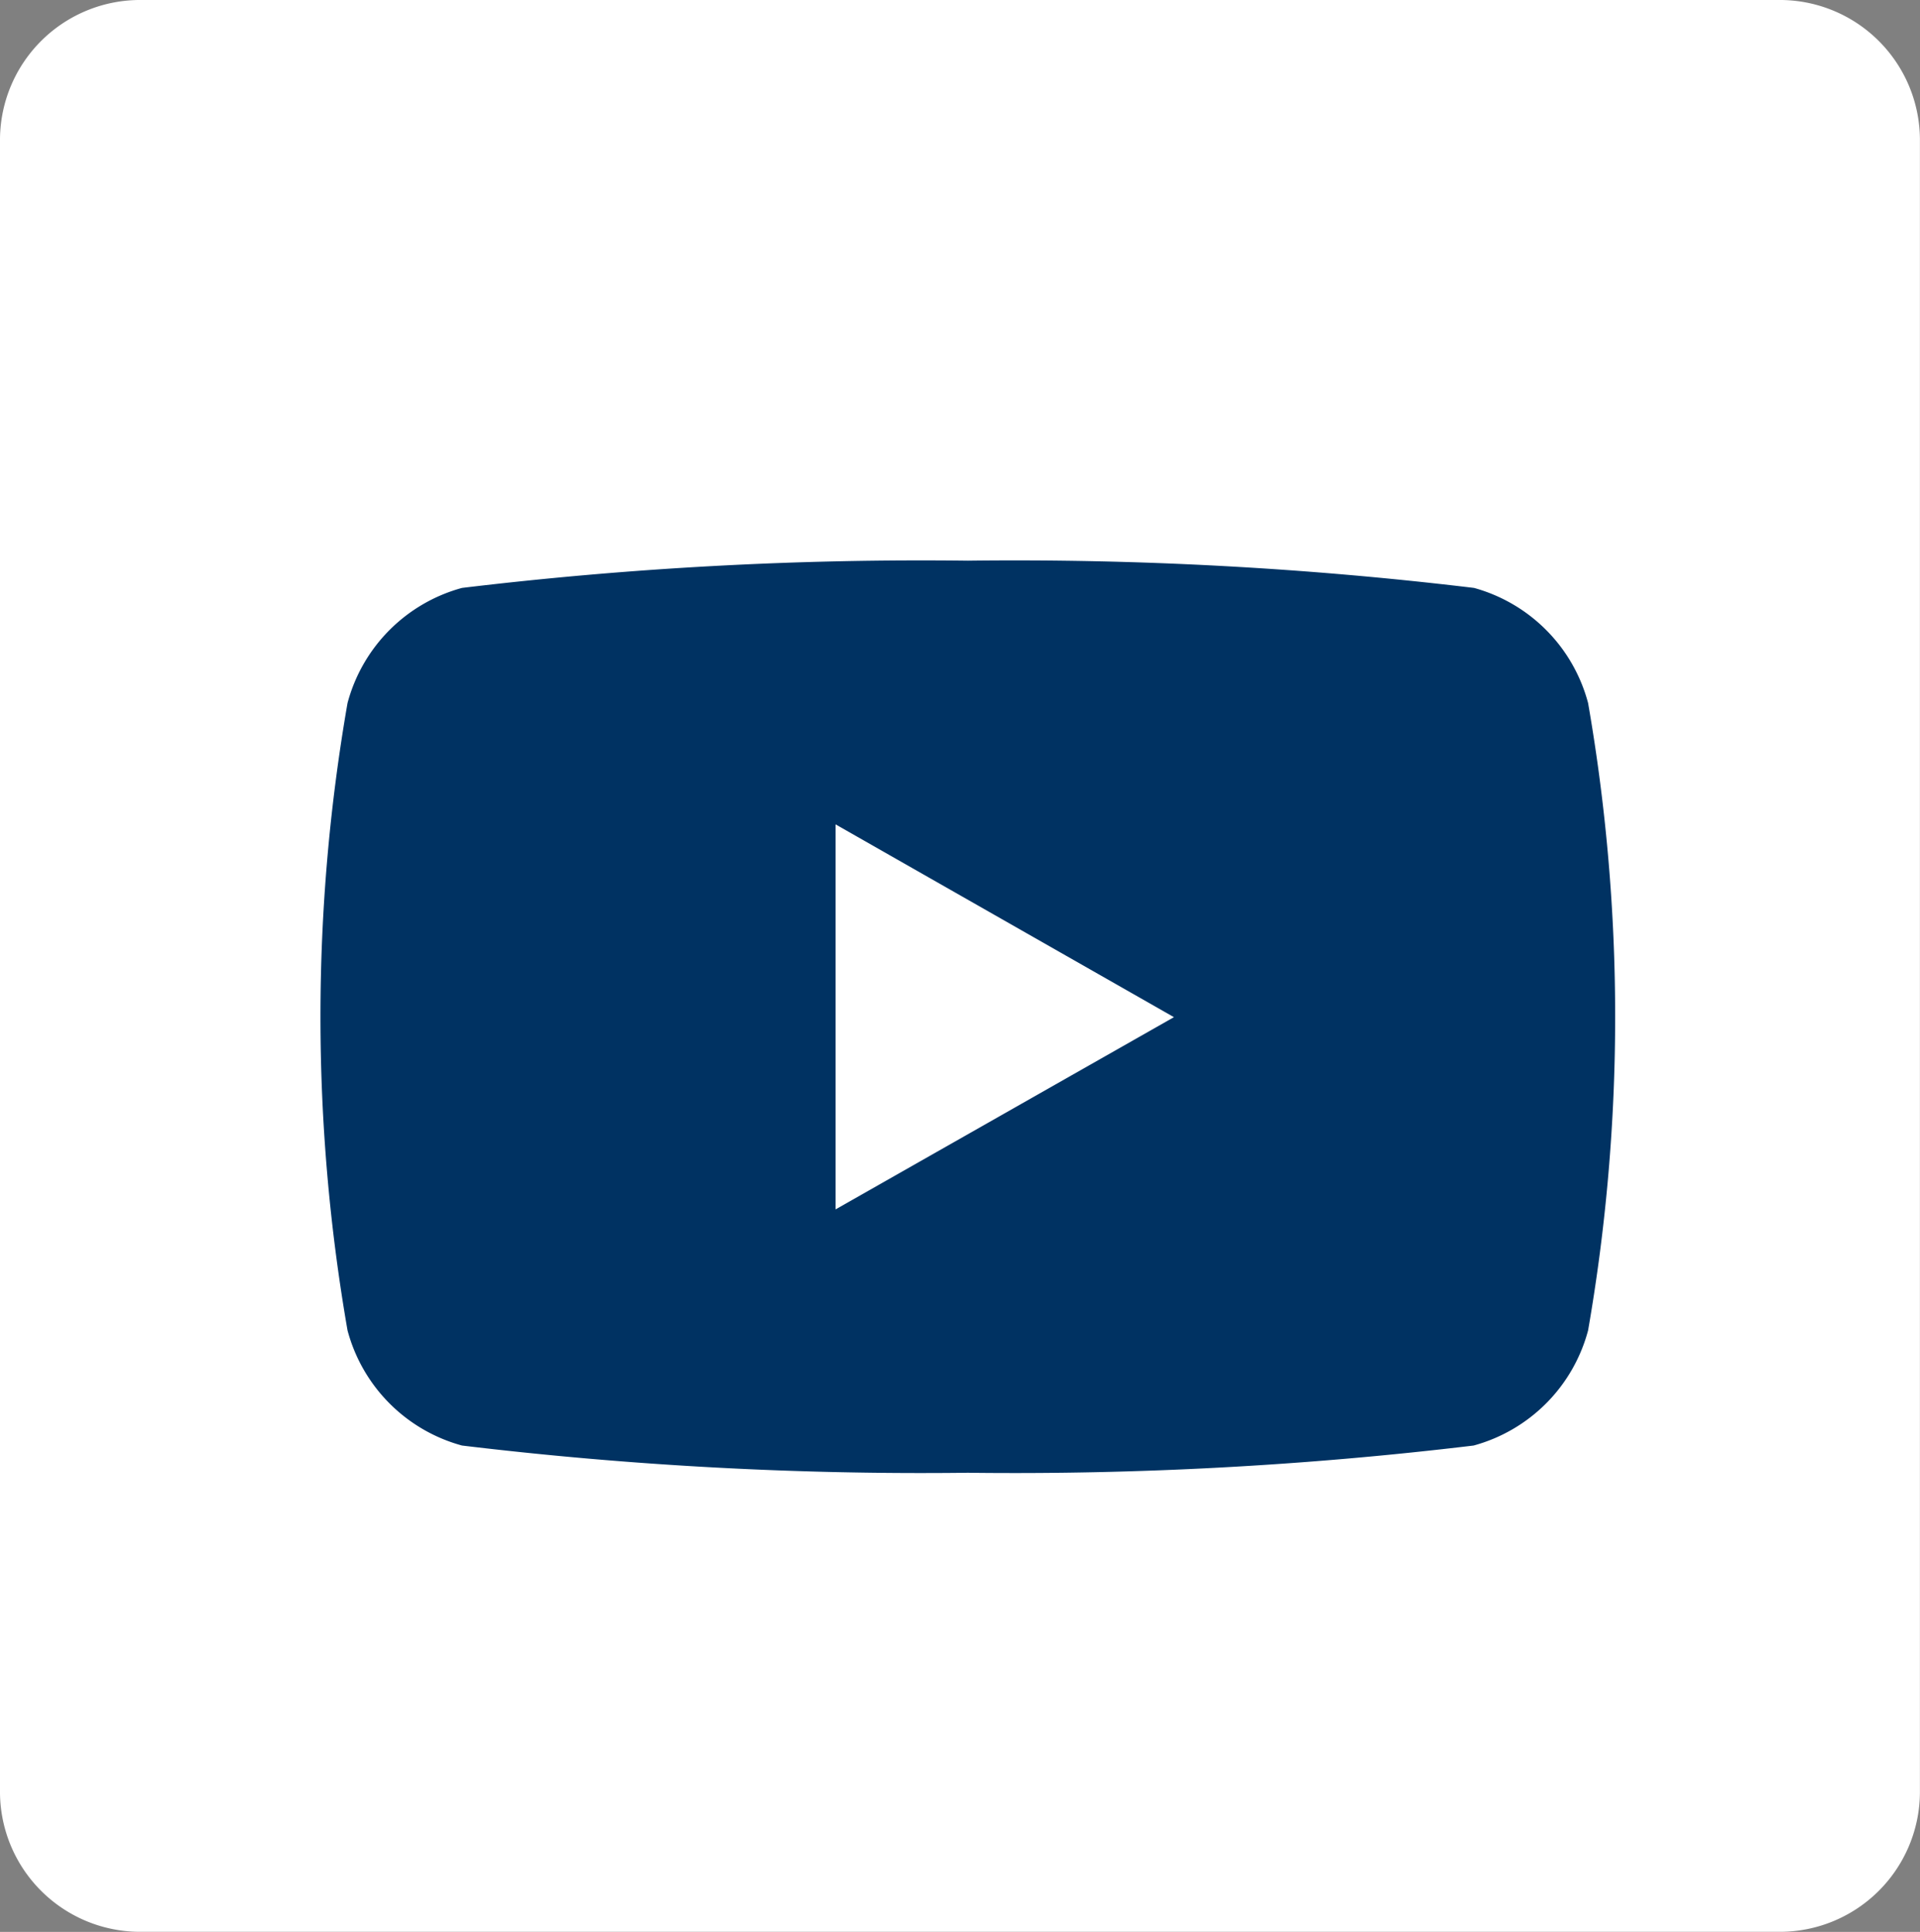 <svg xmlns="http://www.w3.org/2000/svg" width="23.967" height="24.119" viewBox="0 0 23.967 24.119">
  <rect x="0" y="0" width="23.967" height="24.119" fill="#808080" stroke="none"/>
  <g id="YouTube" transform="translate(-377 -62)">
    <path id="Path_195" data-name="Path 195" d="M213.882,3.511a1.75,1.75,0,0,1,1.771-1.728h20.424a1.75,1.75,0,0,1,1.771,1.728V24.174a1.75,1.75,0,0,1-1.771,1.727H215.653a1.75,1.75,0,0,1-1.771-1.727V3.51Z" transform="translate(163.118 60.217)" fill="#fff"/>
    <path id="Path_193" data-name="Path 193" d="M23.824,35.778A2.031,2.031,0,0,0,22.4,34.34,47.982,47.982,0,0,0,16.081,34a47.982,47.982,0,0,0-6.314.34,2.031,2.031,0,0,0-1.429,1.438,22.867,22.867,0,0,0,0,7.831,2.031,2.031,0,0,0,1.429,1.438,47.982,47.982,0,0,0,6.314.34,47.982,47.982,0,0,0,6.314-.34,2.031,2.031,0,0,0,1.429-1.438,22.867,22.867,0,0,0,0-7.831Z" transform="translate(373 35)" fill="#003262"/>
    <path id="Path_194" data-name="Path 194" d="M78,74.638l4.224-2.4L78,69.831Z" transform="translate(309.43 2.461)" fill="#fff"/>
  </g>
</svg>
